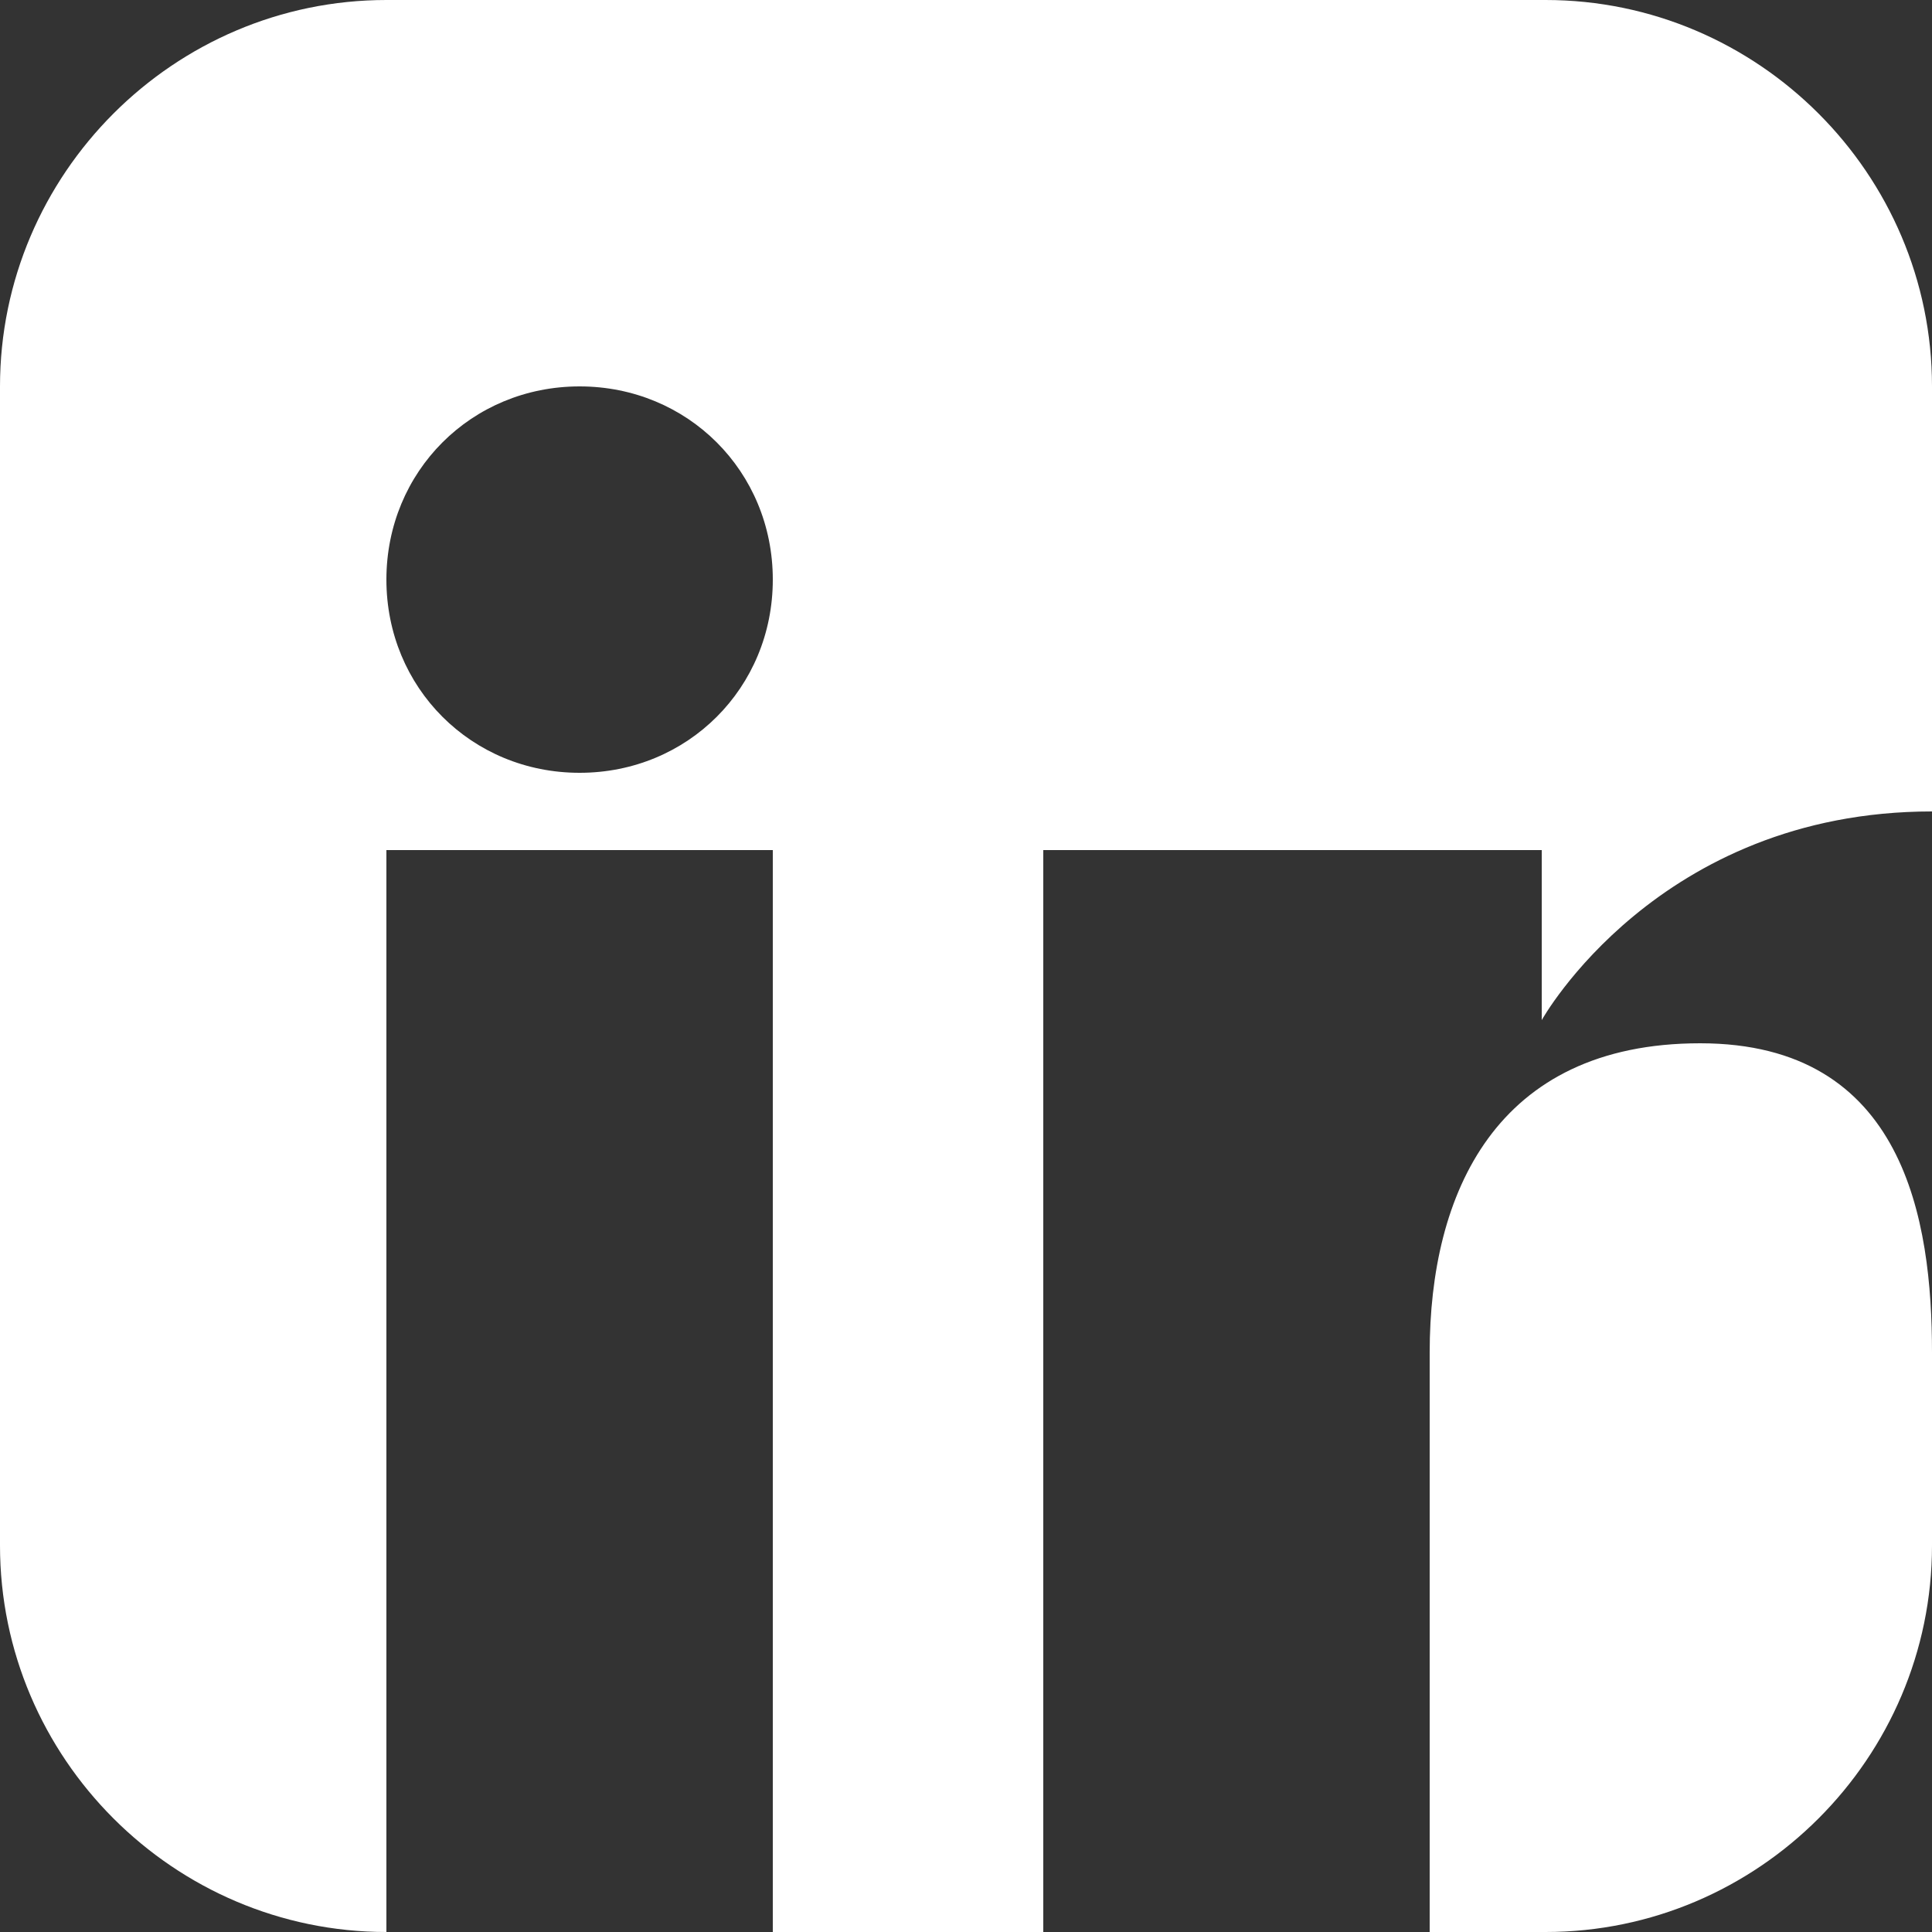 <svg xmlns="http://www.w3.org/2000/svg" viewBox="0 0 50 50" width="24" height="24">
  <rect x="0" y="0" width="50" height="50" fill="#333333" stroke="none"/>
  <!-- LinkedIn icon -->
  <path d="M10,0C4.5,0,0,4.5,0,10v30c0,5.5,4.5,10,10,10h30c5.5,0,10-4.5,10-10V10c0-5.5-4.5-10-10-10H10z M15,10
         c2.8,0,5,2.2,5,5c0,2.8-2.2,5-5,5c-2.8,0-5-2.2-5-5C10,12.2,12.2,10,15,10z M10,22h10v28H10V22z M30,22h9.9v4.4
         c0,0,3-5.4,10.1-5.4c8,0,10,5.3,10,12.5V50H50V35c0-3.4-0.7-8-6-8c-5.3,0-7,3.9-7,8v15H27V22H30z" 
        fill="#ffffff" />
</svg>
